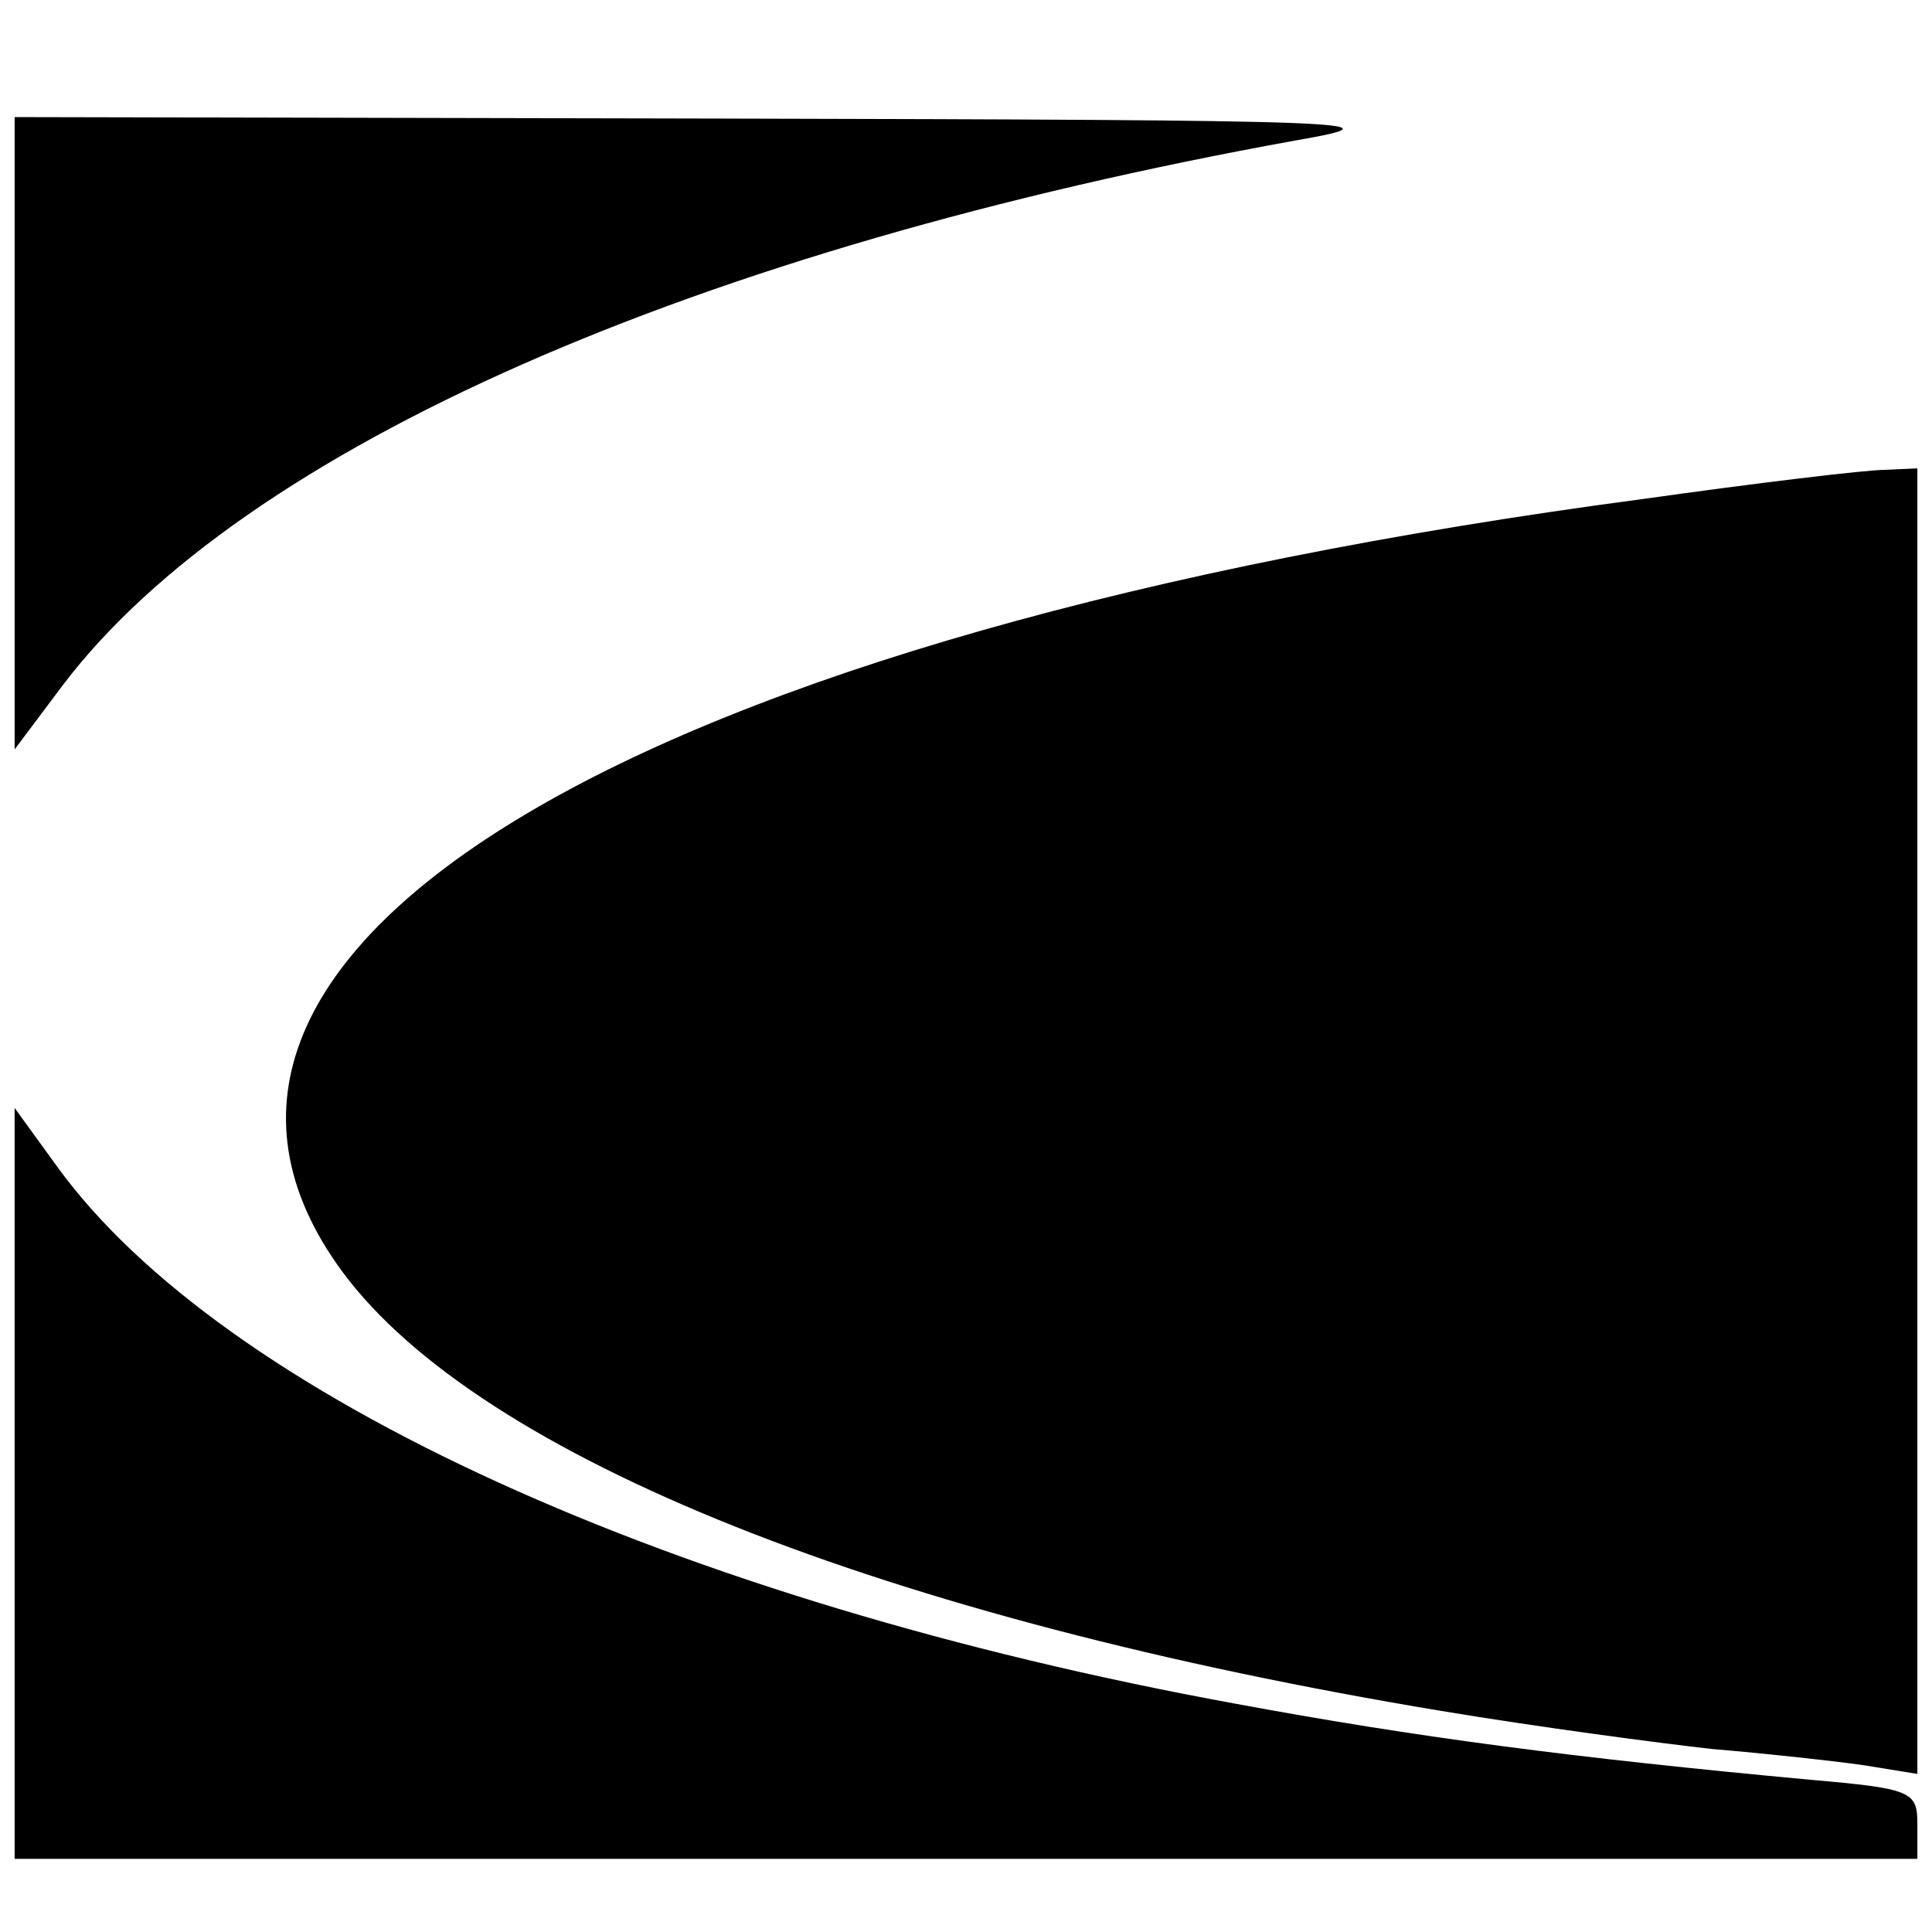 <?xml version="1.0" standalone="no"?>
<!DOCTYPE svg PUBLIC "-//W3C//DTD SVG 20010904//EN"
 "http://www.w3.org/TR/2001/REC-SVG-20010904/DTD/svg10.dtd">
<svg version="1.0" xmlns="http://www.w3.org/2000/svg"
 width="132pt" height="132pt" viewBox="0 0 132 132"
 preserveAspectRatio="xMidYMid meet">
<g transform="translate(0,132) scale(0.1,-0.1)"
fill="#000000" stroke="none">
<path d="M10 1024 l0 -216 33 44 c123 162 433 298 842 372 75 13 49 14 -397
15 l-478 1 0 -216z"/>
<path d="M1122 979 c-687 -91 -1051 -307 -888 -528 94 -127 371 -237 751 -300
66 -11 149 -22 185 -26 36 -3 82 -8 103 -11 l37 -6 0 446 0 446 -22 -1 c-13 0
-88 -9 -166 -20z"/>
<path d="M10 307 l0 -257 650 0 650 0 0 24 c0 22 -4 24 -73 30 -162 15 -269
29 -393 52 -383 70 -692 211 -805 367 l-29 40 0 -256z"/>
</g>
</svg>
